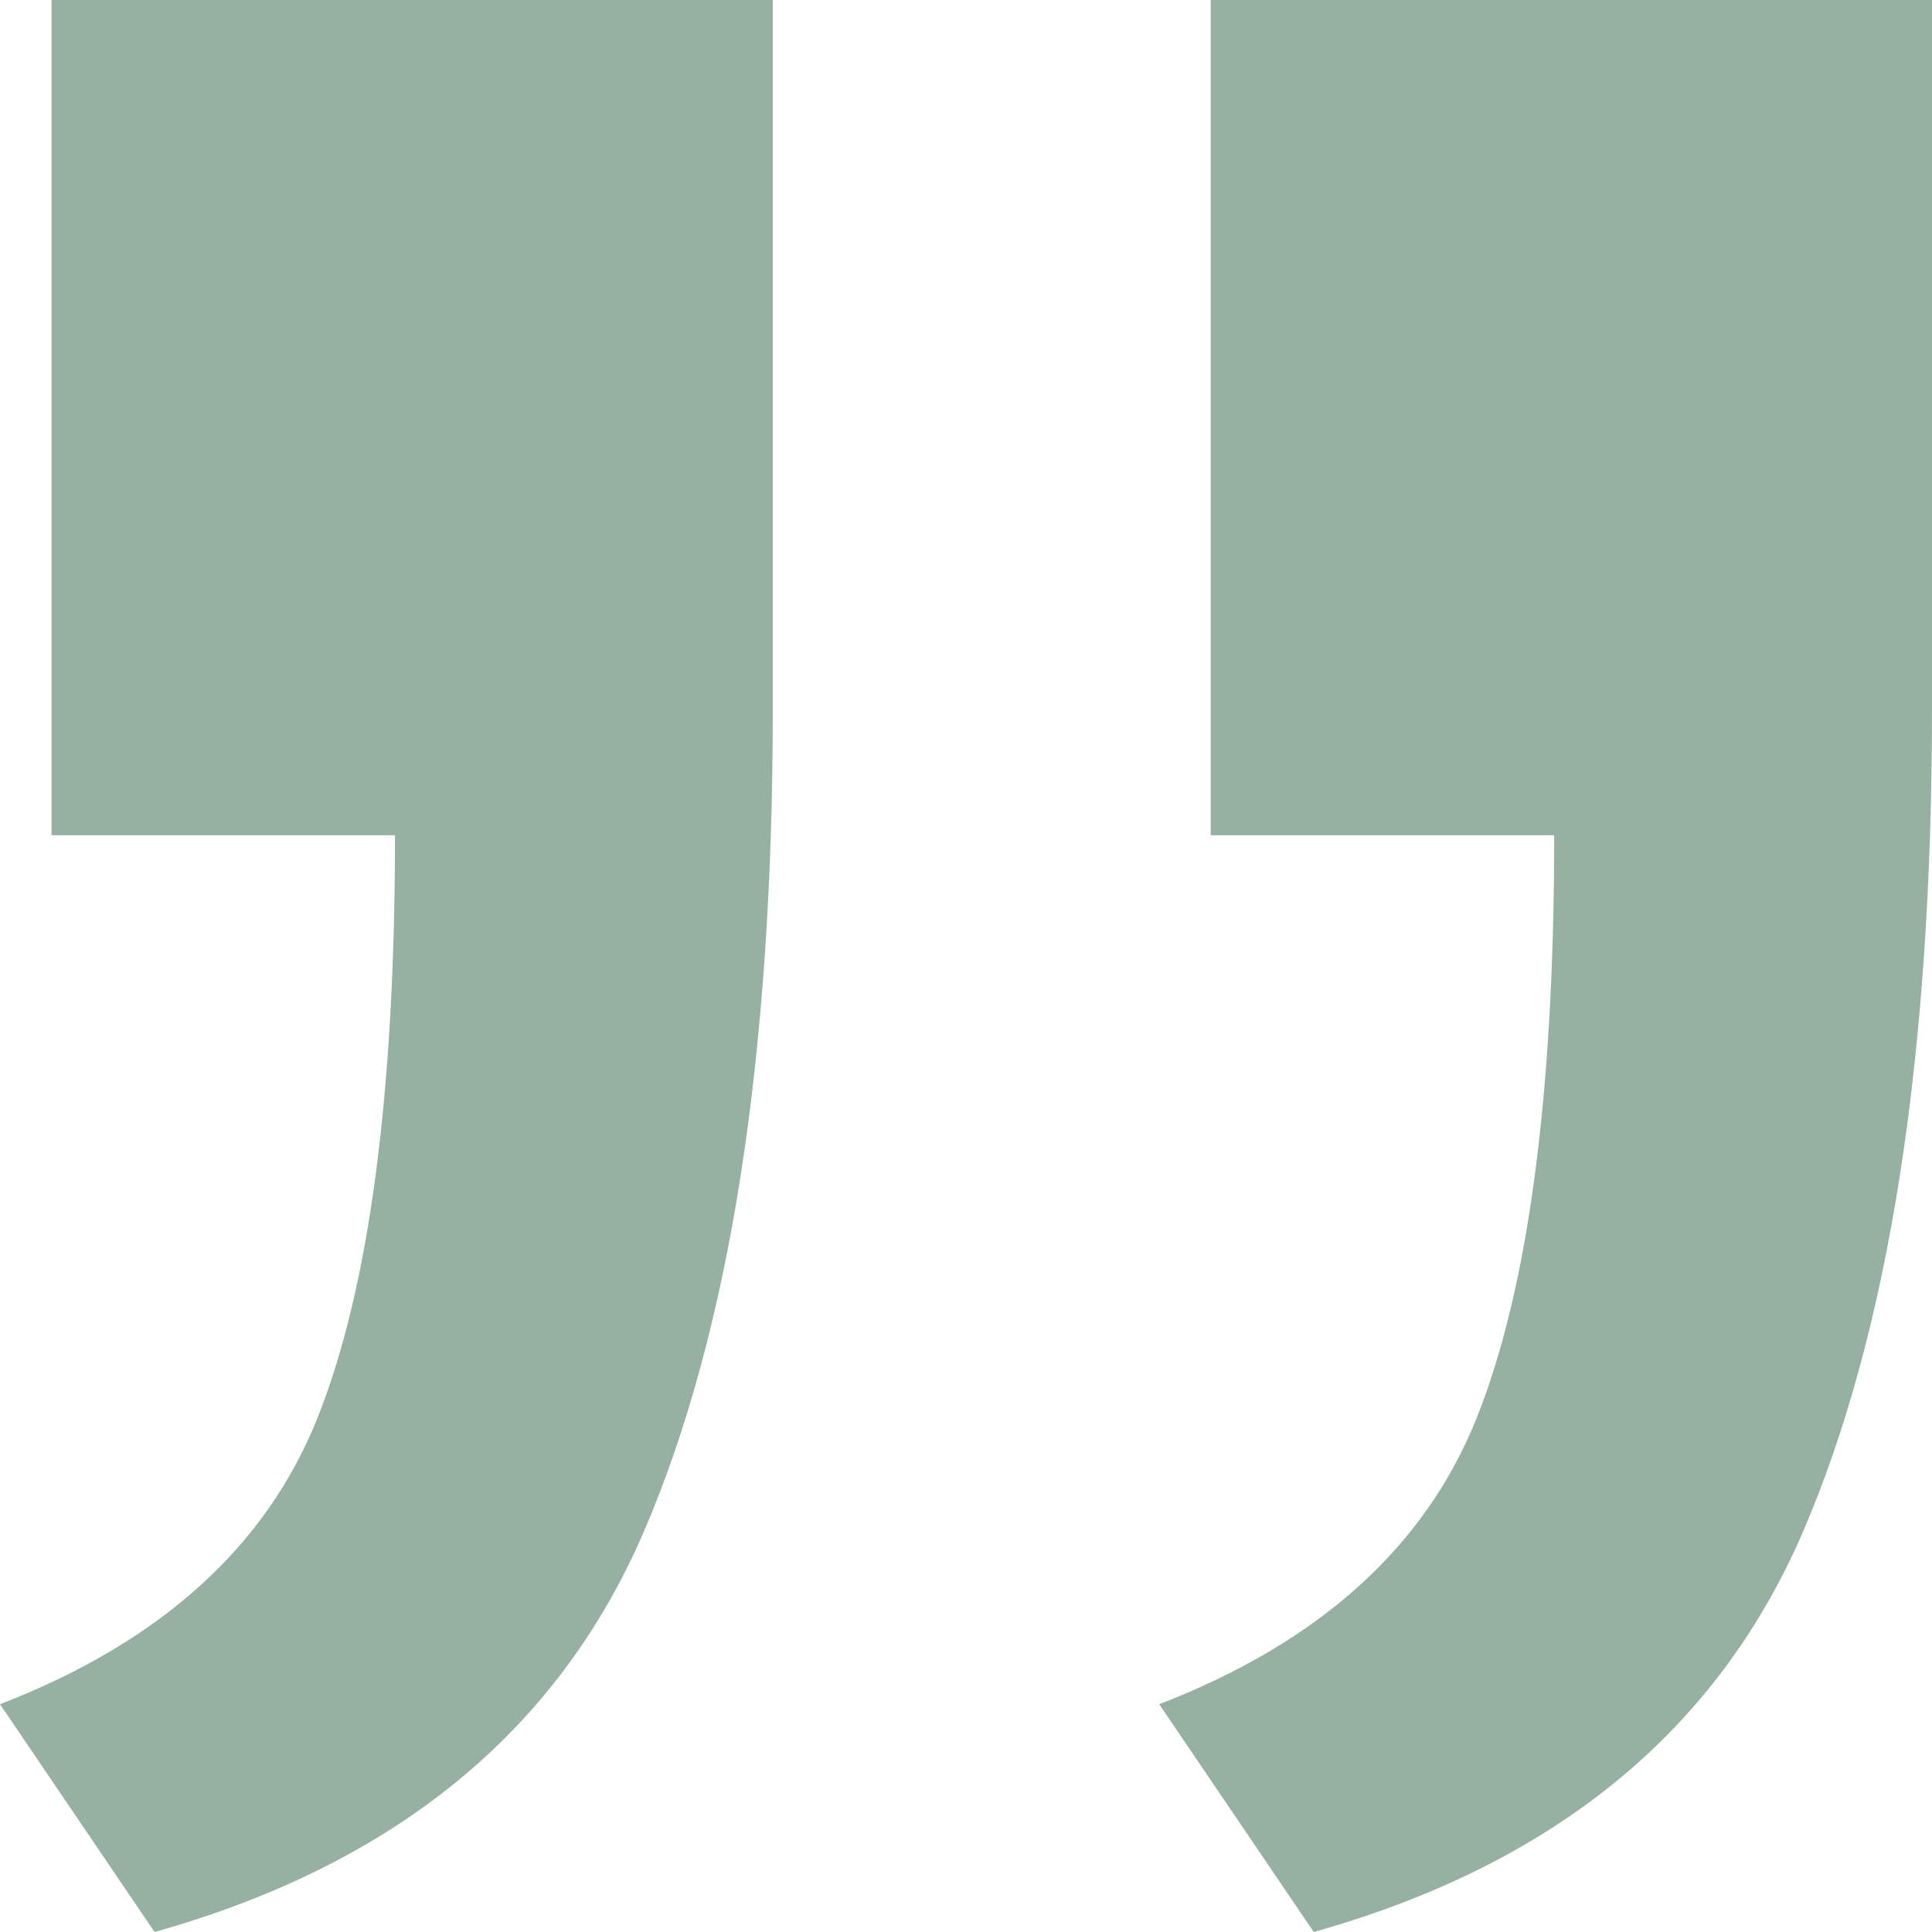 <?xml version="1.0" encoding="UTF-8"?>
<svg width="114px" height="114px" viewBox="0 0 114 114" version="1.1" xmlns="http://www.w3.org/2000/svg" xmlns:xlink="http://www.w3.org/1999/xlink">
    <title>Shape</title>
    <g id="Symbols" stroke="none" stroke-width="1" fill="none" fill-rule="evenodd">
        <g id="Elements/Quote" transform="translate(-195, -233)" fill="#96B1A2" fill-rule="nonzero">
            <path d="M272.52,347 L263.4,333.559 C272.858,329.908 279.107,324.266 282.147,316.633 C285.187,309 286.707,297.55 286.707,282.284 L266.44,282.284 L266.44,233 L309,233 C309,239.969 309,246.939 309,253.908 C309,260.878 309,267.847 309,274.817 C309,295.393 306.467,311.572 301.4,323.354 C296.333,335.135 286.707,343.017 272.52,347 Z M204.12,347 L195,333.559 C204.458,329.908 210.707,324.266 213.747,316.633 C216.787,309 218.307,297.55 218.307,282.284 L198.04,282.284 L198.04,233 L240.6,233 C240.6,239.969 240.6,246.939 240.6,253.908 C240.6,260.878 240.6,267.847 240.6,274.817 C240.6,295.393 238.067,311.572 233,323.354 C227.933,335.135 218.307,343.017 204.12,347 Z" id="Shape"></path>
        </g>
    </g>
</svg>